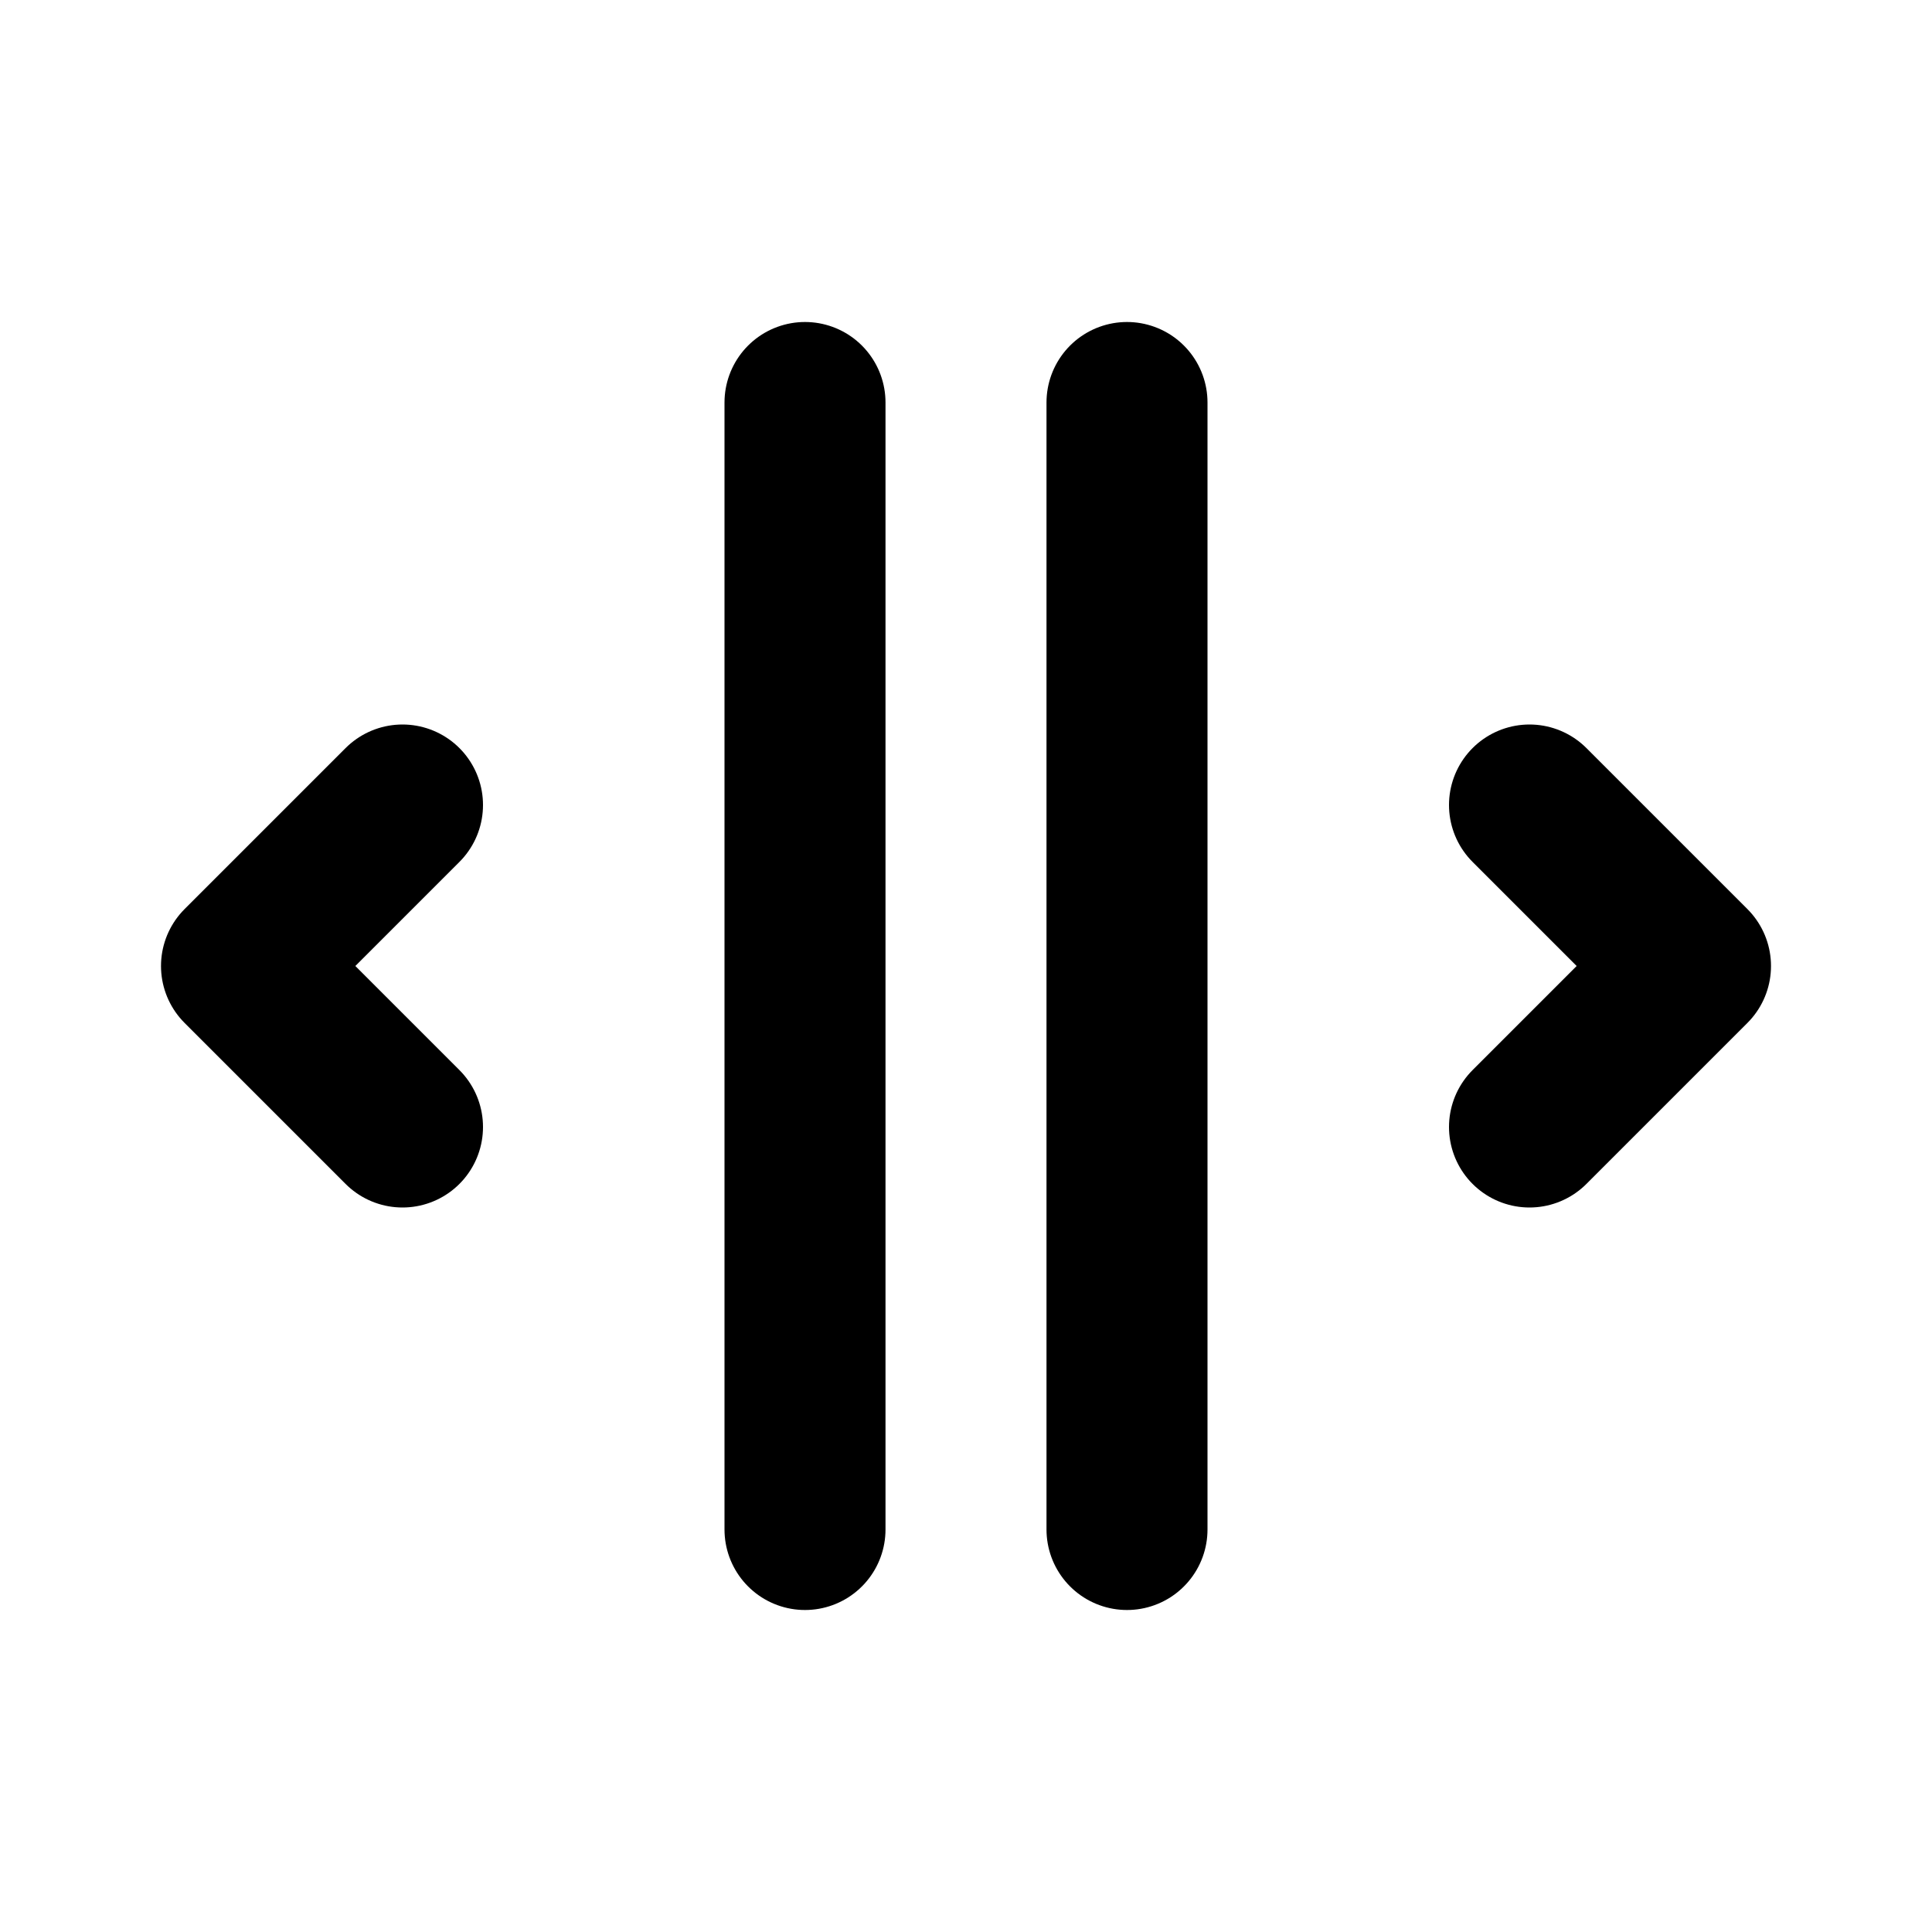 <?xml version="1.0" encoding="utf-8"?>
<svg width="800px" height="800px" viewBox="0 0 24 24" fill="none" xmlns="http://www.w3.org/2000/svg">
<path d="M14 5V19M5 14L3 12L5 10M19 14L21 12L19 10M10 5L10 19" stroke="#000000" stroke-width="2" stroke-linecap="round" stroke-linejoin="round"/>
</svg>
